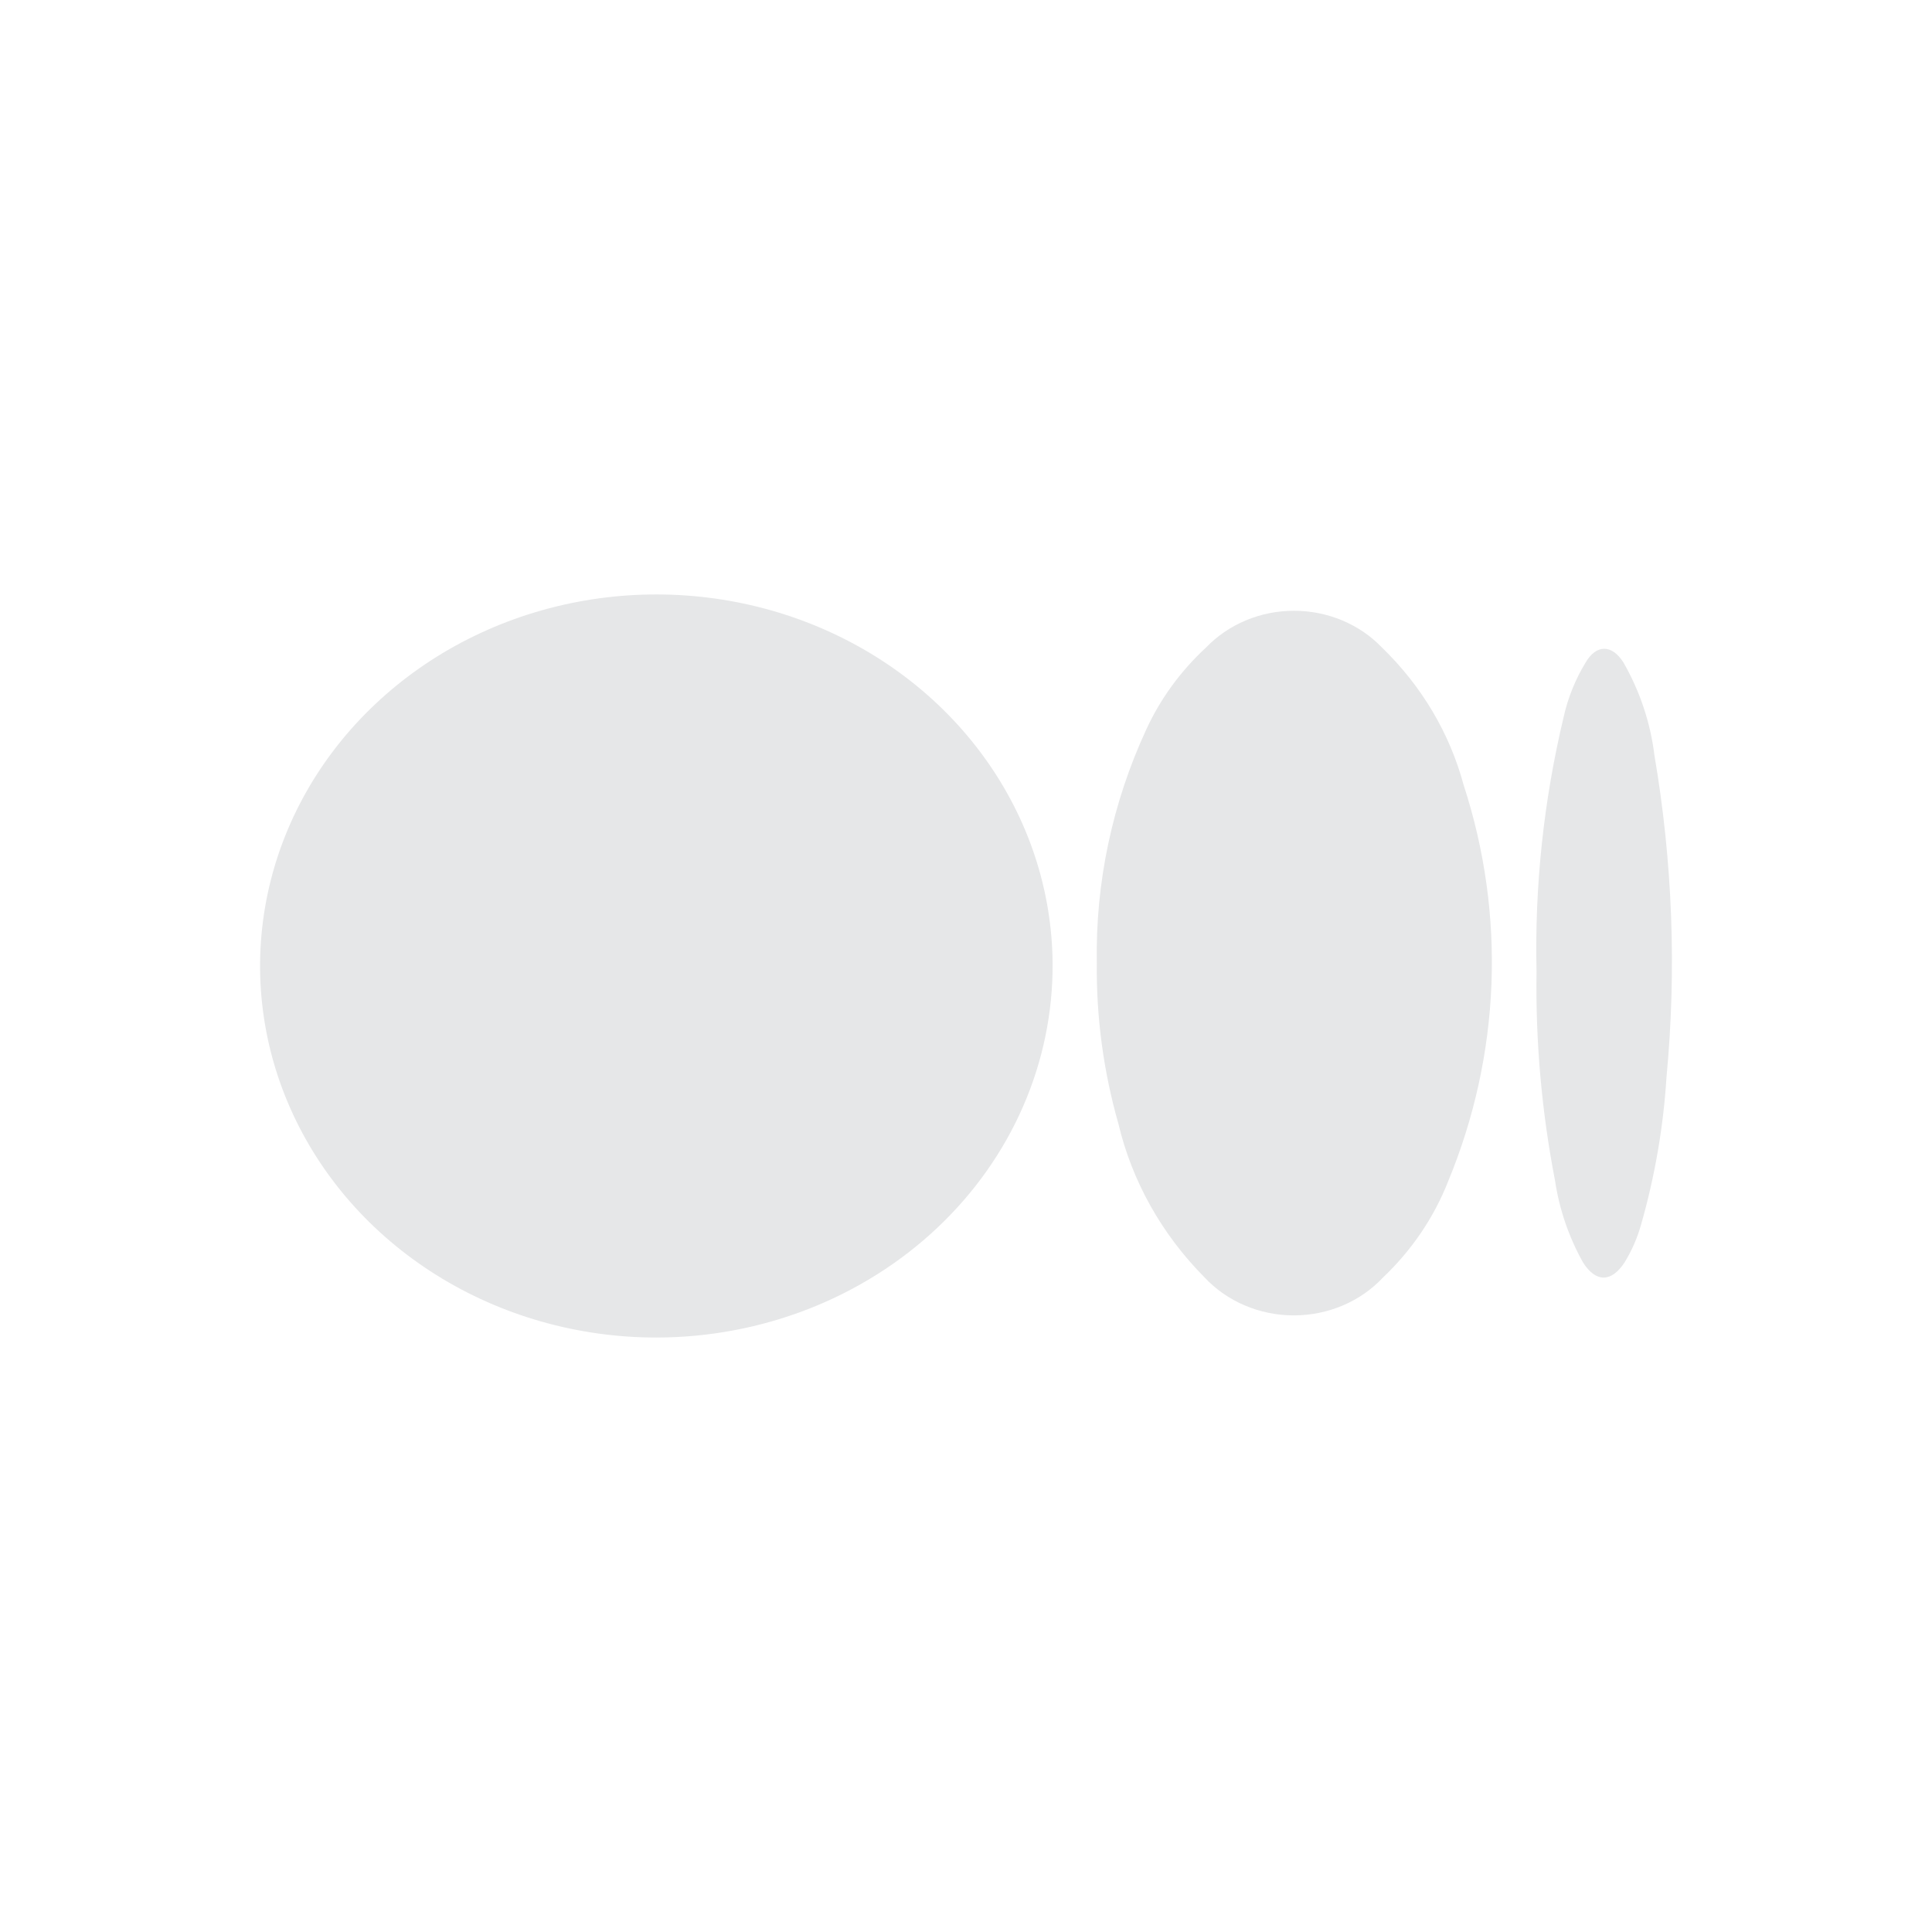 <svg width="52" height="52" viewBox="0 0 52 52" fill="none" xmlns="http://www.w3.org/2000/svg">
<path d="M28.331 25.933C28.317 23.958 27.68 22.032 26.499 20.396C25.319 18.76 23.648 17.489 21.698 16.742C19.748 15.995 17.606 15.807 15.541 16.2C13.477 16.594 11.583 17.551 10.099 18.953C8.614 20.354 7.606 22.136 7.2 24.073C6.794 26.012 7.009 28.019 7.819 29.842C8.628 31.666 9.995 33.223 11.747 34.319C13.5 35.415 15.559 36 17.665 36C19.072 35.999 20.464 35.737 21.762 35.23C23.06 34.723 24.238 33.98 25.229 33.045C26.221 32.109 27.005 31 27.537 29.779C28.069 28.559 28.339 27.252 28.331 25.933Z" fill="#E6E7E8"/>
<path d="M29.521 25.924C29.505 27.381 29.7 28.834 30.101 30.242C30.467 31.79 31.267 33.218 32.419 34.38C32.718 34.701 33.088 34.959 33.503 35.136C33.917 35.312 34.368 35.404 34.823 35.404C35.279 35.404 35.729 35.312 36.144 35.136C36.559 34.959 36.928 34.701 37.228 34.38C38.001 33.645 38.597 32.764 38.977 31.796C40.388 28.385 40.535 24.628 39.394 21.129C39.02 19.737 38.263 18.461 37.197 17.43C36.899 17.118 36.534 16.869 36.126 16.698C35.717 16.527 35.275 16.439 34.828 16.439C34.381 16.439 33.939 16.527 33.531 16.698C33.123 16.869 32.758 17.118 32.459 17.43C31.777 18.06 31.232 18.808 30.853 19.632C29.936 21.616 29.482 23.762 29.521 25.924Z" fill="#E6E7E8"/>
<path d="M41.356 26.152C41.328 28.038 41.495 29.922 41.854 31.777C41.969 32.546 42.223 33.291 42.607 33.979C42.953 34.522 43.369 34.522 43.725 33.979C43.923 33.656 44.073 33.31 44.173 32.949C44.542 31.656 44.77 30.33 44.854 28.993C45.127 26.103 45.018 23.193 44.529 20.328C44.422 19.453 44.139 18.606 43.695 17.83C43.38 17.334 42.963 17.344 42.678 17.83C42.401 18.285 42.202 18.777 42.088 19.289C41.549 21.541 41.303 23.845 41.356 26.152Z" fill="#E6E7E8"/>
</svg>
